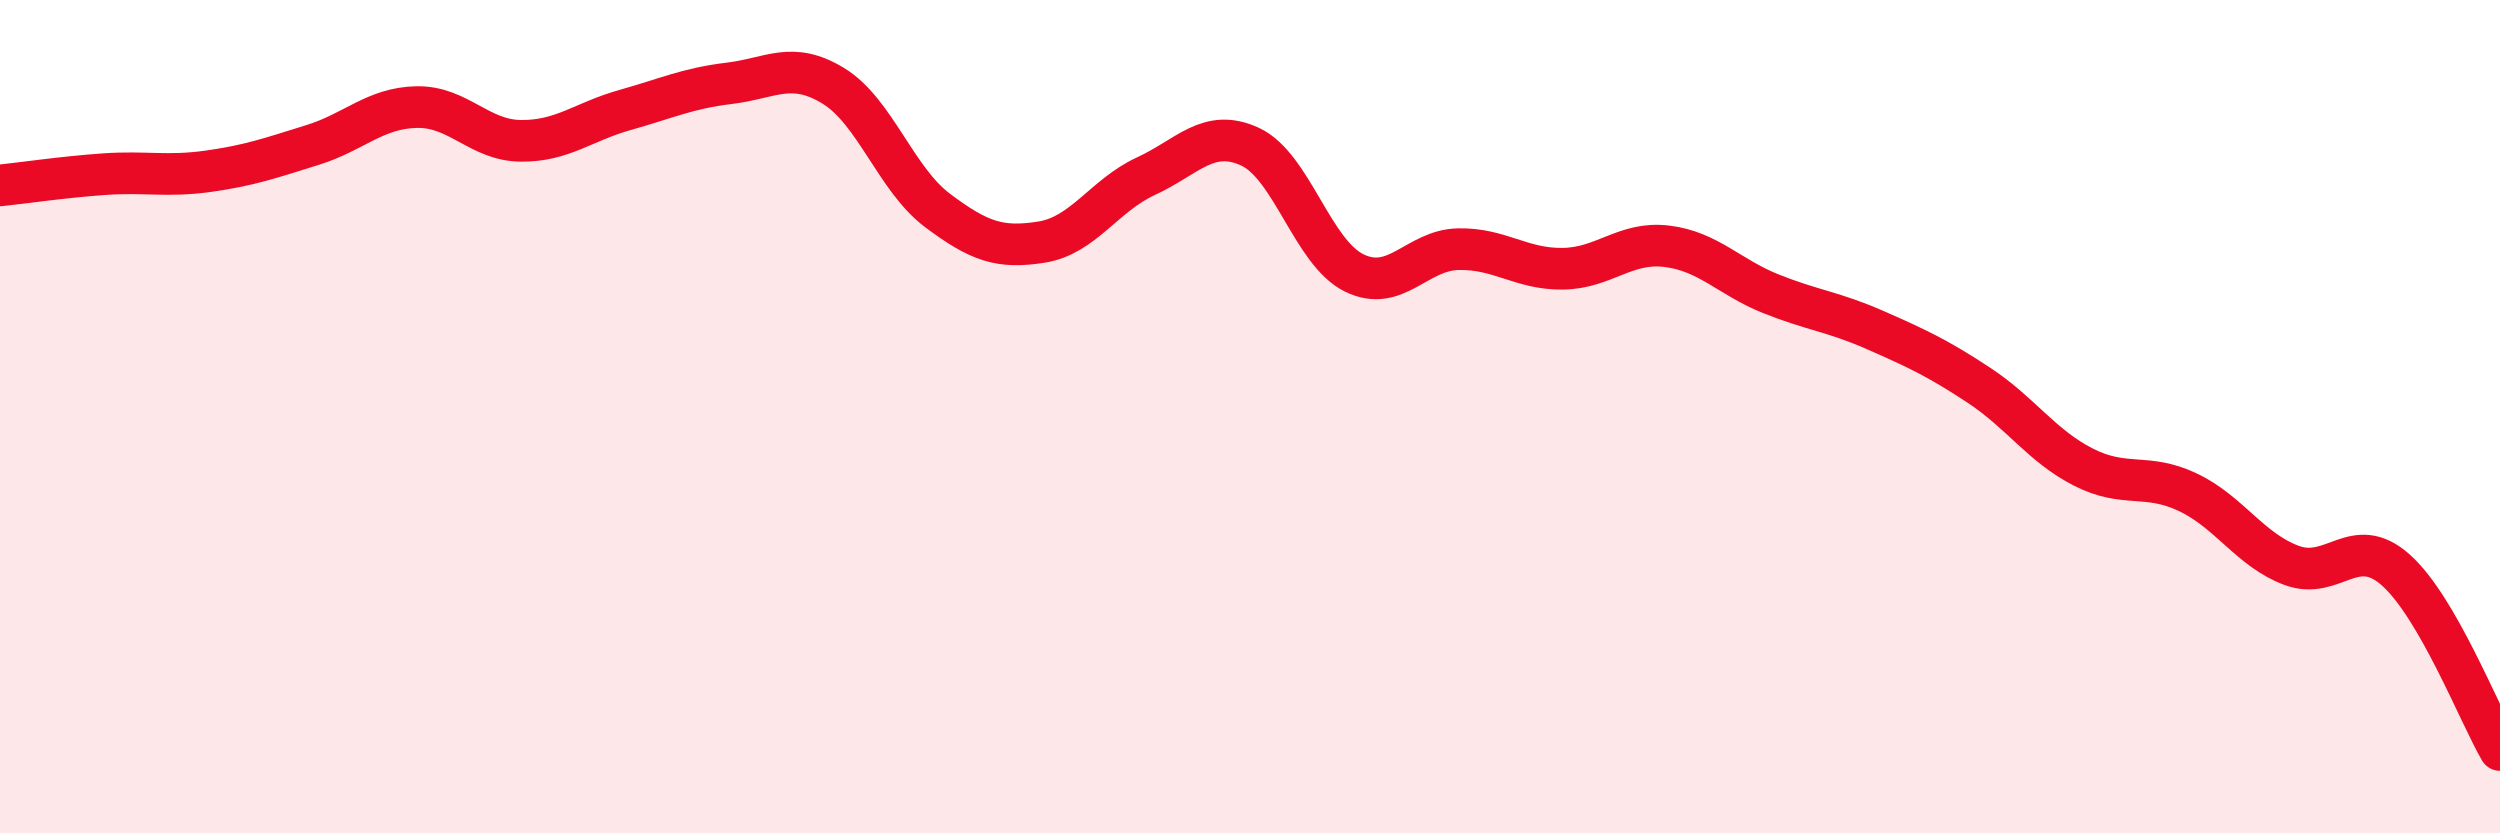 
    <svg width="60" height="20" viewBox="0 0 60 20" xmlns="http://www.w3.org/2000/svg">
      <path
        d="M 0,4.45 C 0.5,4.4 1.5,4.25 2.5,4.18 C 3.5,4.11 4,4.25 5,4.11 C 6,3.97 6.5,3.79 7.5,3.48 C 8.5,3.17 9,2.59 10,2.57 C 11,2.55 11.5,3.37 12.5,3.38 C 13.5,3.39 14,2.92 15,2.64 C 16,2.36 16.5,2.12 17.5,2 C 18.5,1.88 19,1.45 20,2.06 C 21,2.67 21.5,4.3 22.5,5.05 C 23.5,5.8 24,5.97 25,5.81 C 26,5.65 26.5,4.69 27.5,4.23 C 28.5,3.77 29,3.06 30,3.52 C 31,3.98 31.5,6.06 32.5,6.55 C 33.5,7.04 34,6 35,5.98 C 36,5.96 36.5,6.46 37.5,6.45 C 38.5,6.44 39,5.79 40,5.91 C 41,6.03 41.5,6.65 42.5,7.05 C 43.5,7.45 44,7.48 45,7.92 C 46,8.36 46.5,8.59 47.5,9.25 C 48.5,9.91 49,10.7 50,11.21 C 51,11.72 51.5,11.34 52.5,11.81 C 53.5,12.28 54,13.2 55,13.57 C 56,13.94 56.5,12.79 57.5,13.68 C 58.5,14.57 59.5,17.14 60,18L60 20L0 20Z"
        fill="#EB0A25"
        opacity="0.1"
        stroke-linecap="round"
        stroke-linejoin="round"
      />
      <path
        d="M 0,4.45 C 0.5,4.4 1.5,4.25 2.5,4.18 C 3.5,4.11 4,4.25 5,4.11 C 6,3.97 6.5,3.79 7.5,3.48 C 8.5,3.17 9,2.59 10,2.57 C 11,2.55 11.5,3.37 12.5,3.38 C 13.5,3.39 14,2.92 15,2.64 C 16,2.36 16.5,2.12 17.5,2 C 18.5,1.88 19,1.45 20,2.06 C 21,2.67 21.5,4.3 22.5,5.05 C 23.5,5.8 24,5.97 25,5.81 C 26,5.65 26.5,4.69 27.5,4.23 C 28.5,3.77 29,3.06 30,3.52 C 31,3.98 31.5,6.06 32.5,6.55 C 33.5,7.04 34,6 35,5.98 C 36,5.96 36.5,6.46 37.5,6.45 C 38.5,6.44 39,5.79 40,5.91 C 41,6.03 41.5,6.65 42.5,7.05 C 43.5,7.45 44,7.48 45,7.92 C 46,8.36 46.5,8.59 47.5,9.25 C 48.5,9.91 49,10.7 50,11.21 C 51,11.72 51.5,11.34 52.5,11.81 C 53.5,12.28 54,13.2 55,13.57 C 56,13.94 56.5,12.79 57.5,13.68 C 58.5,14.57 59.5,17.14 60,18"
        stroke="#EB0A25"
        stroke-width="1"
        fill="none"
        stroke-linecap="round"
        stroke-linejoin="round"
      />
    </svg>
  